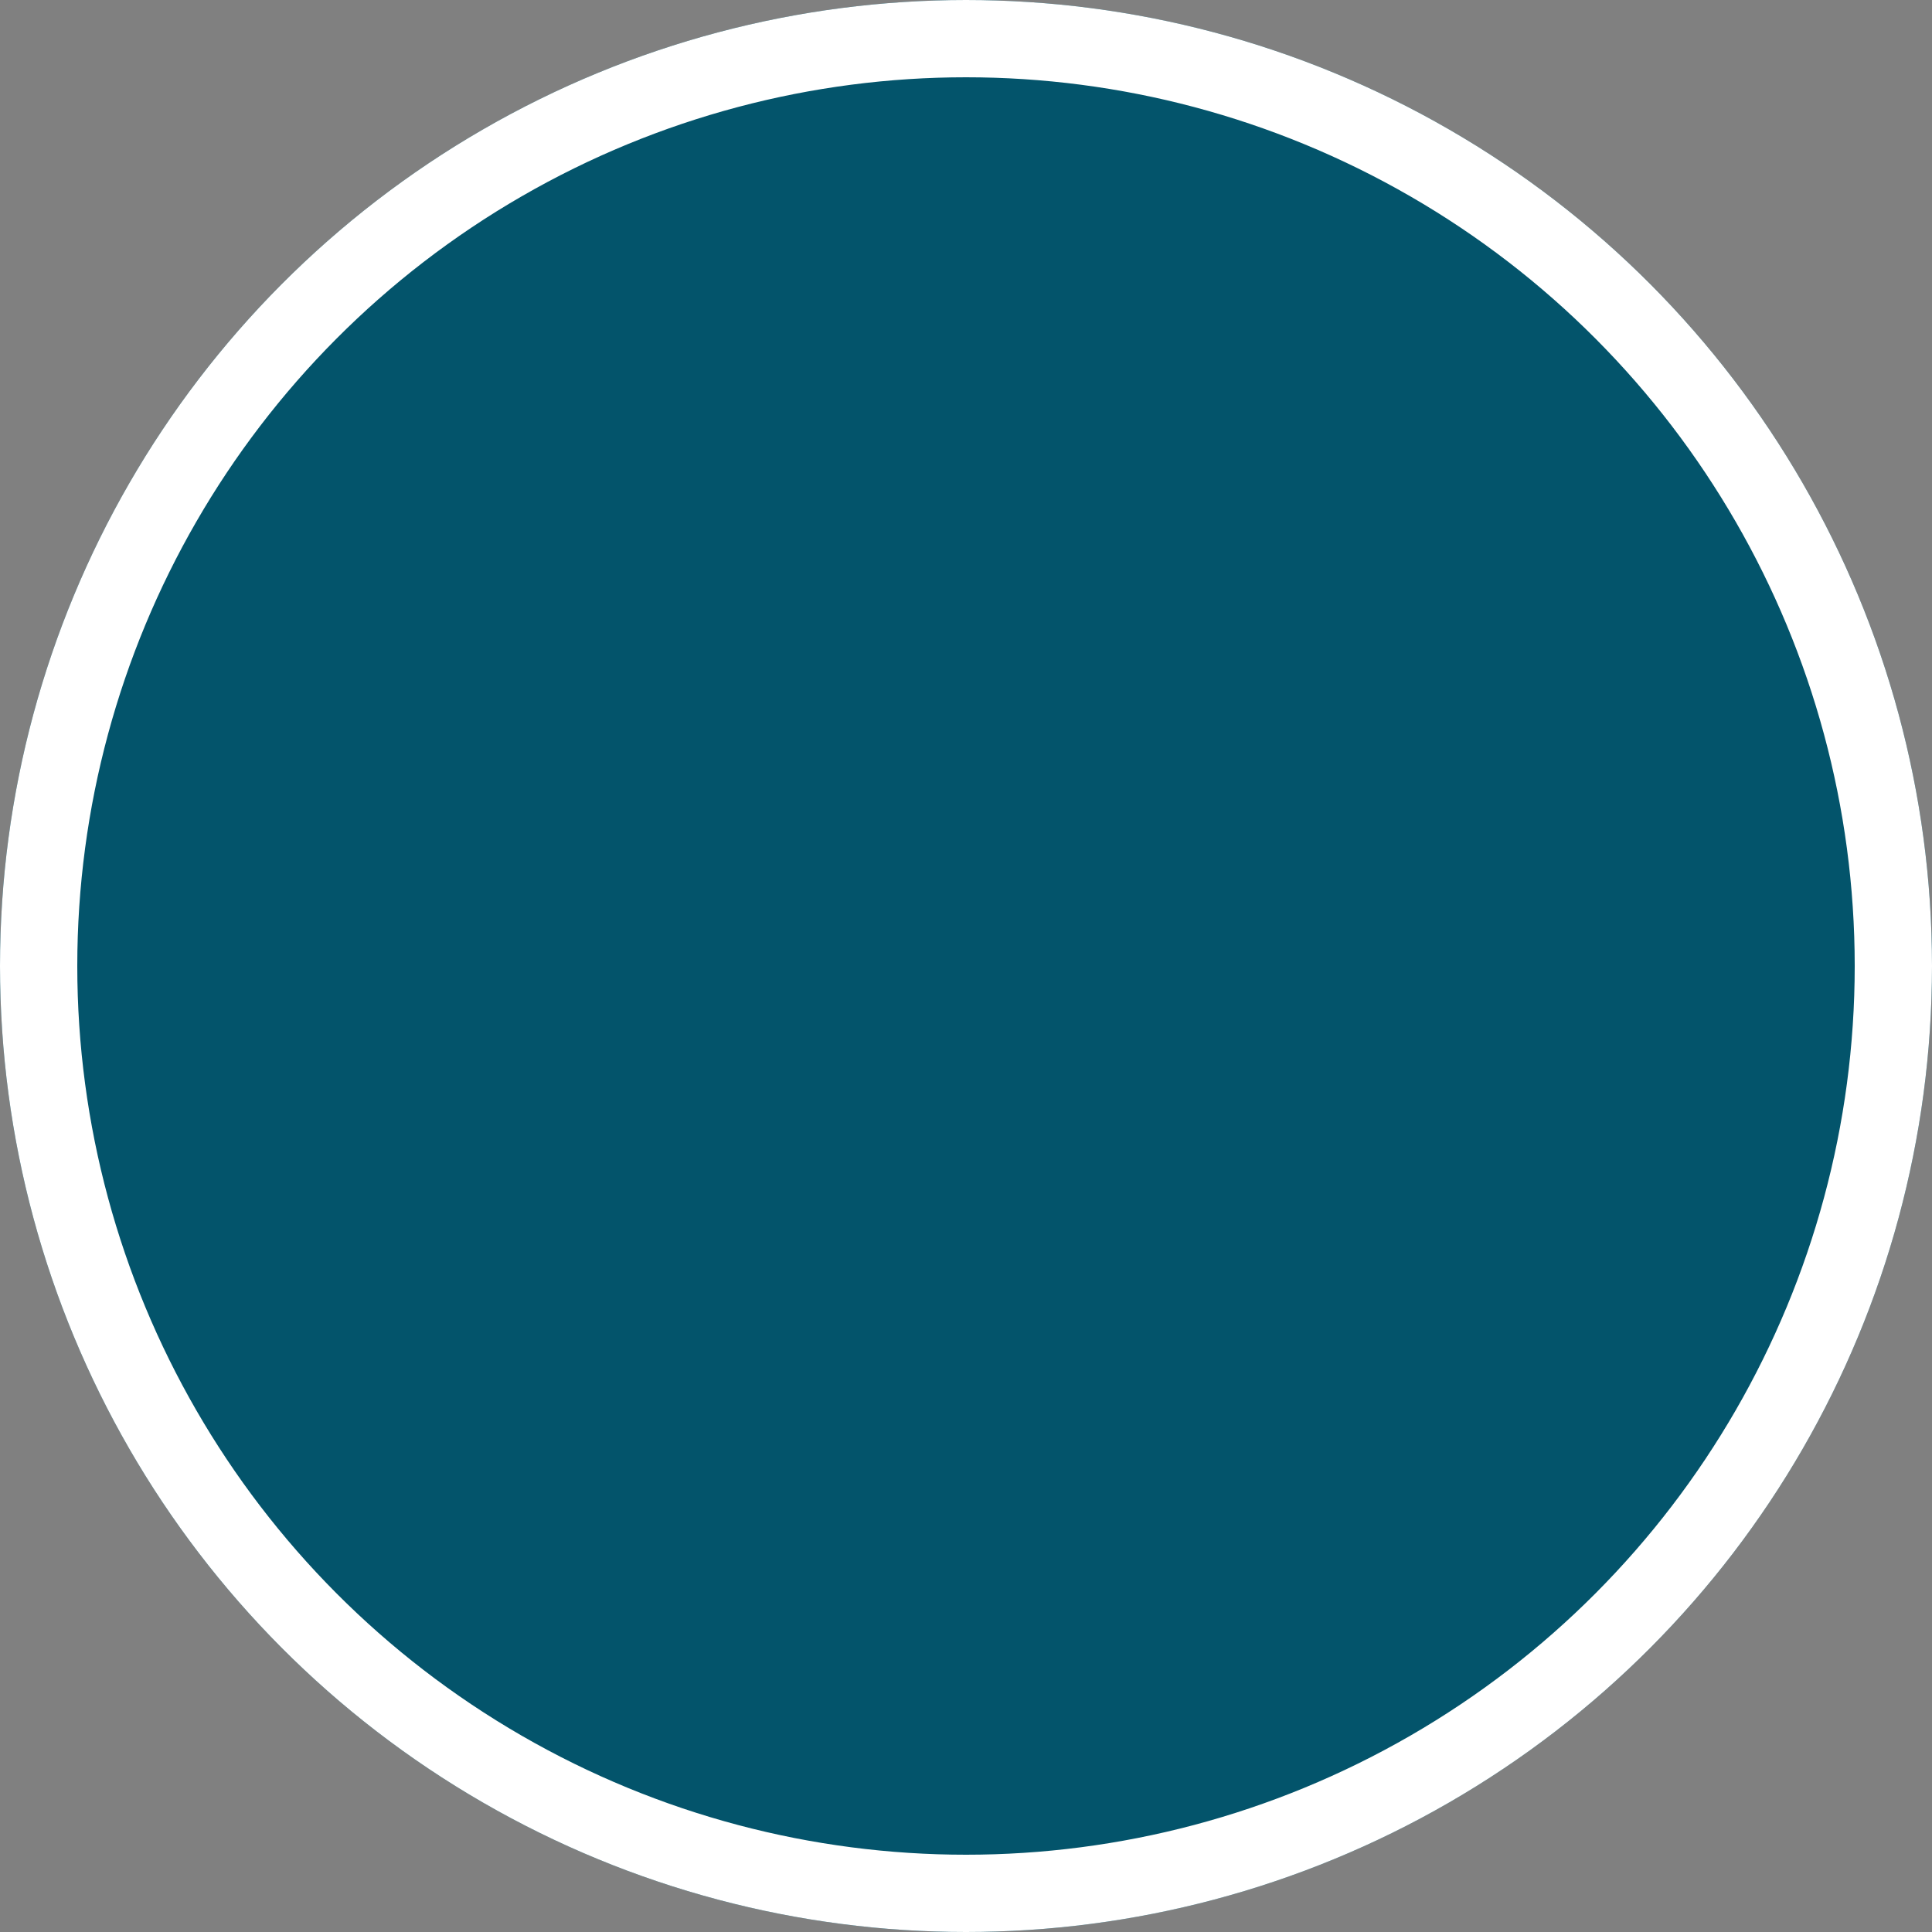 <svg xmlns="http://www.w3.org/2000/svg" width="100" height="100" viewBox="0 0 100 100"><rect x="0" y="0" width="100" height="100" fill="#808080" stroke="none"/><g id="icon_background" data-name="icon background" fill="#03546b" stroke="#fff" stroke-width="4"><circle cx="50" cy="50" r="50" stroke="none"></circle><circle cx="50" cy="50" r="48" fill="none"></circle></g></svg>